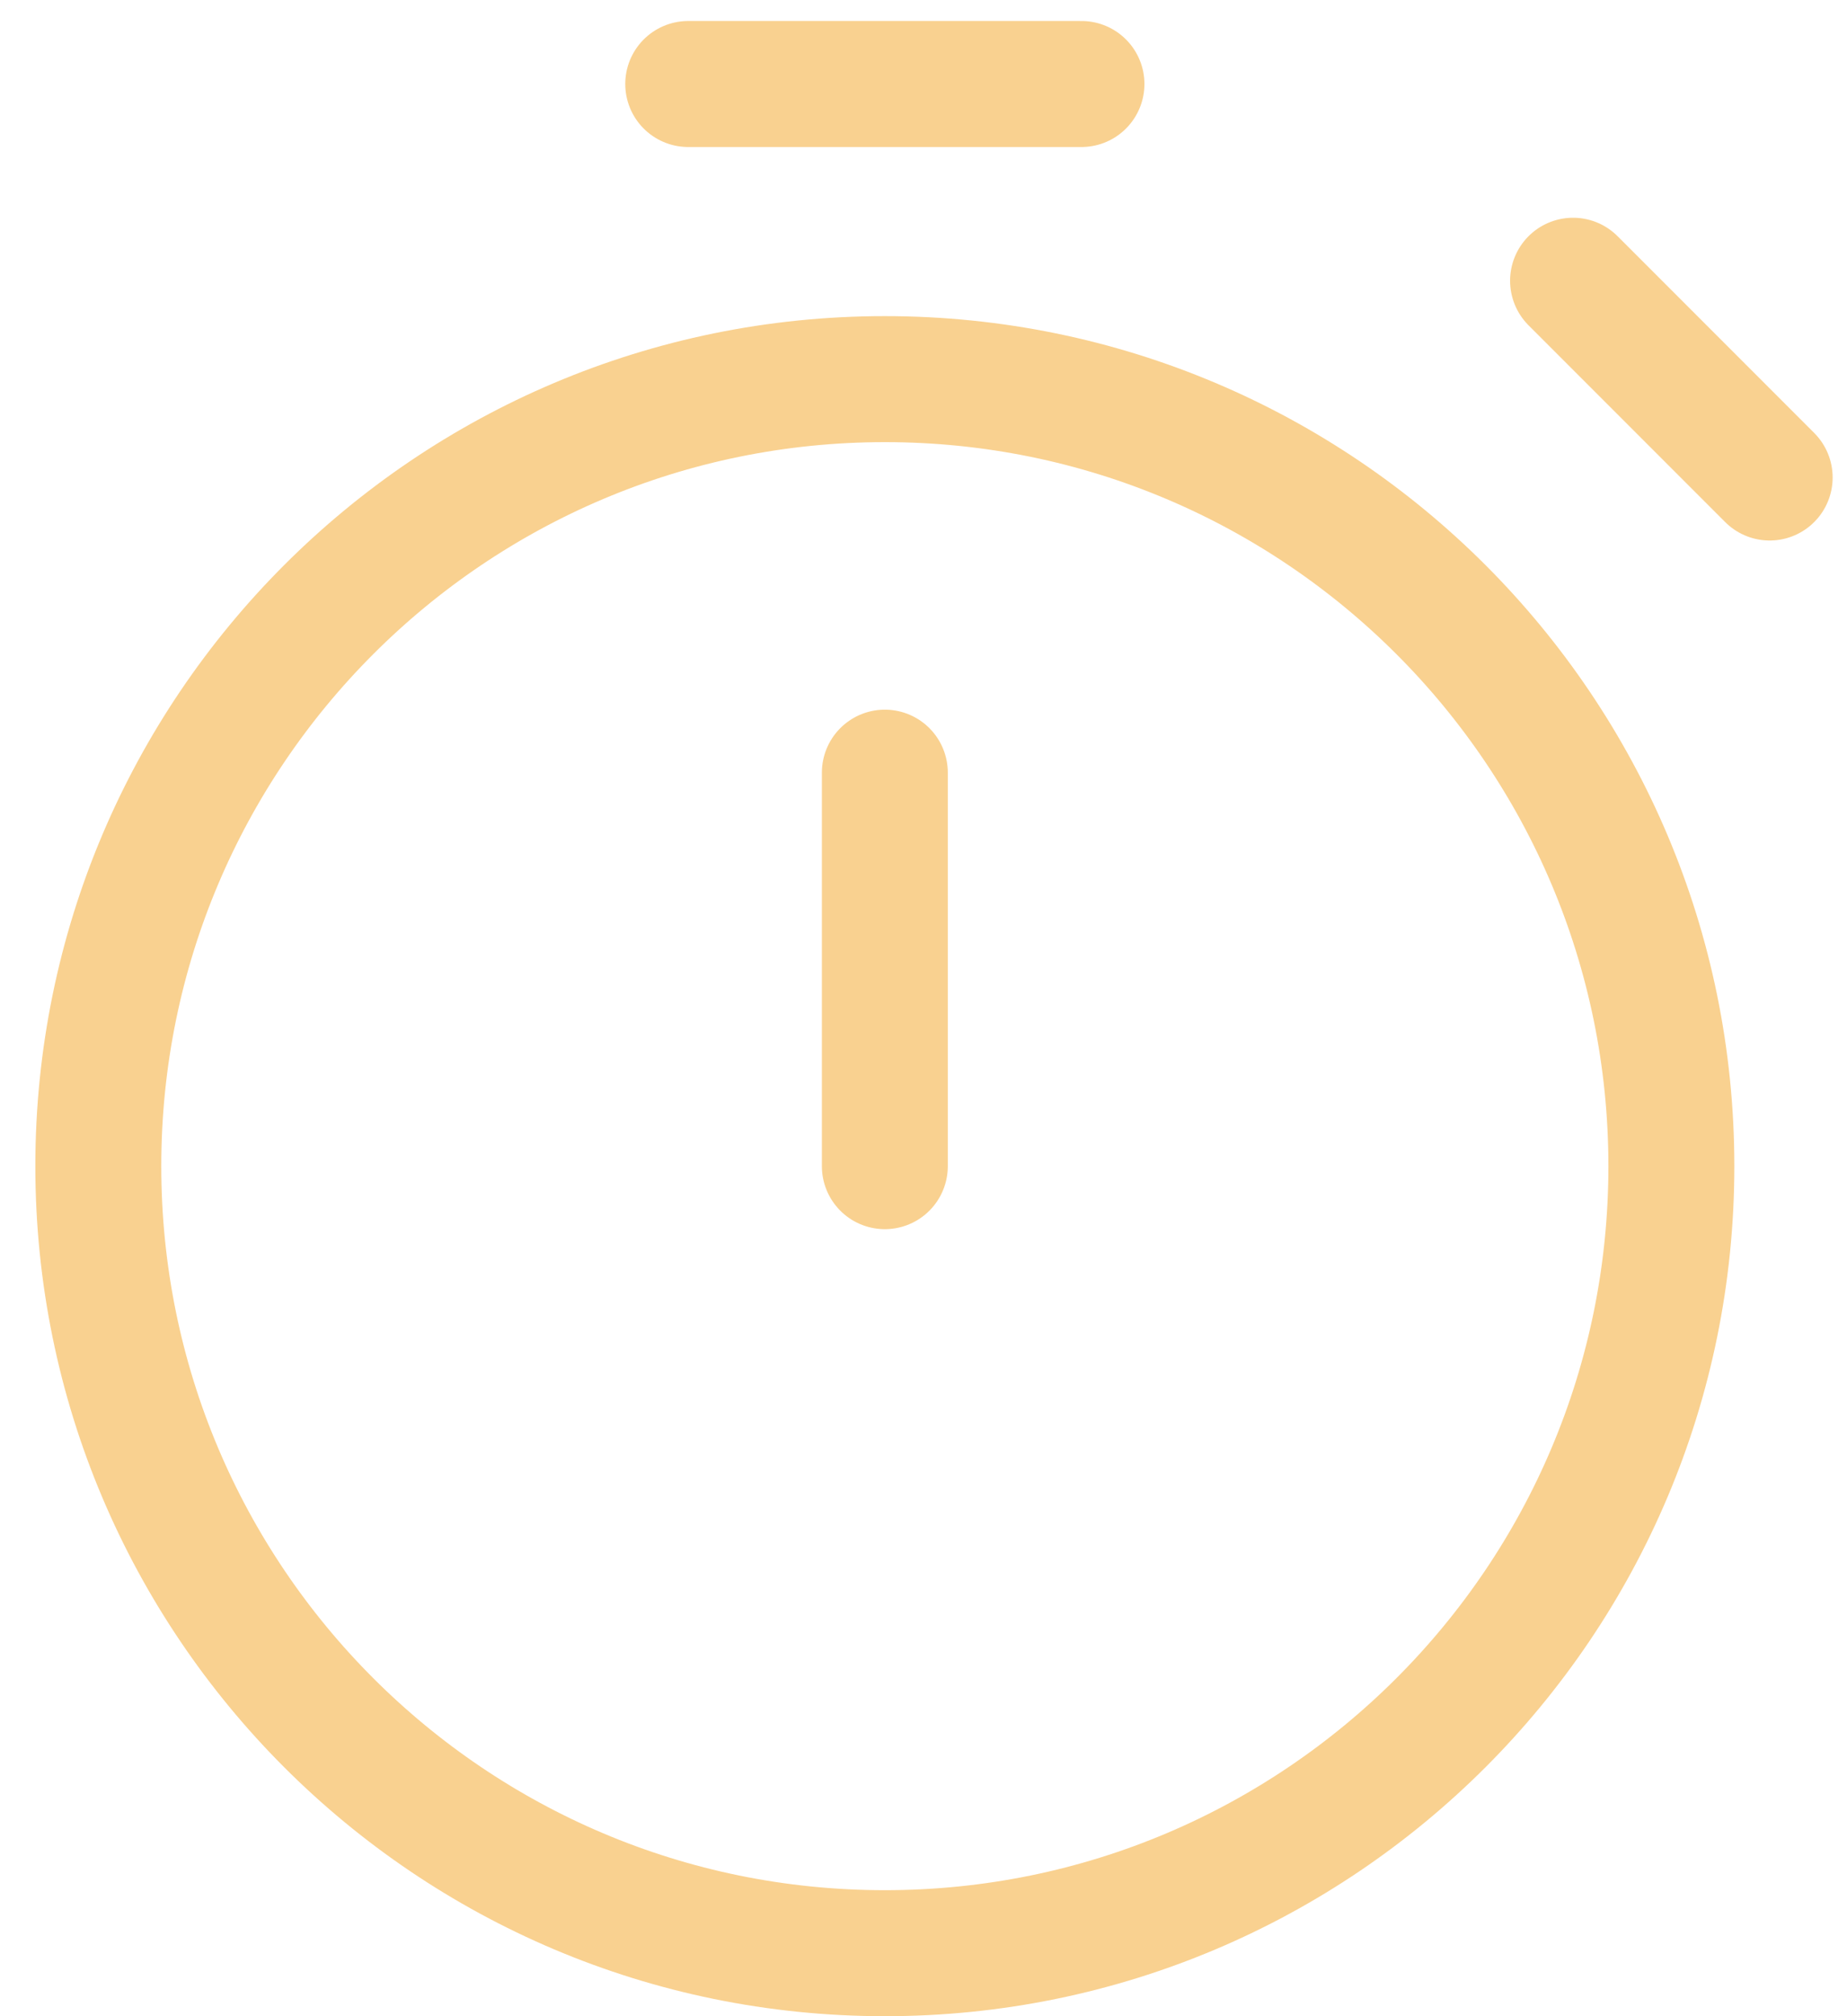 <?xml version="1.0" encoding="UTF-8"?> <svg xmlns="http://www.w3.org/2000/svg" width="44" height="48" viewBox="0 0 44 48" fill="none"> <path d="M21.079 27.763V18.395M42.158 11.368L37.474 6.684M16.395 2H25.763M21.079 46.5C10.731 46.5 2.342 38.111 2.342 27.763C2.342 17.415 10.731 9.026 21.079 9.026C31.427 9.026 39.816 17.415 39.816 27.763C39.816 38.111 31.427 46.5 21.079 46.5Z" stroke="#F9D190" stroke-width="3" stroke-linecap="round" stroke-linejoin="round"></path> </svg> 